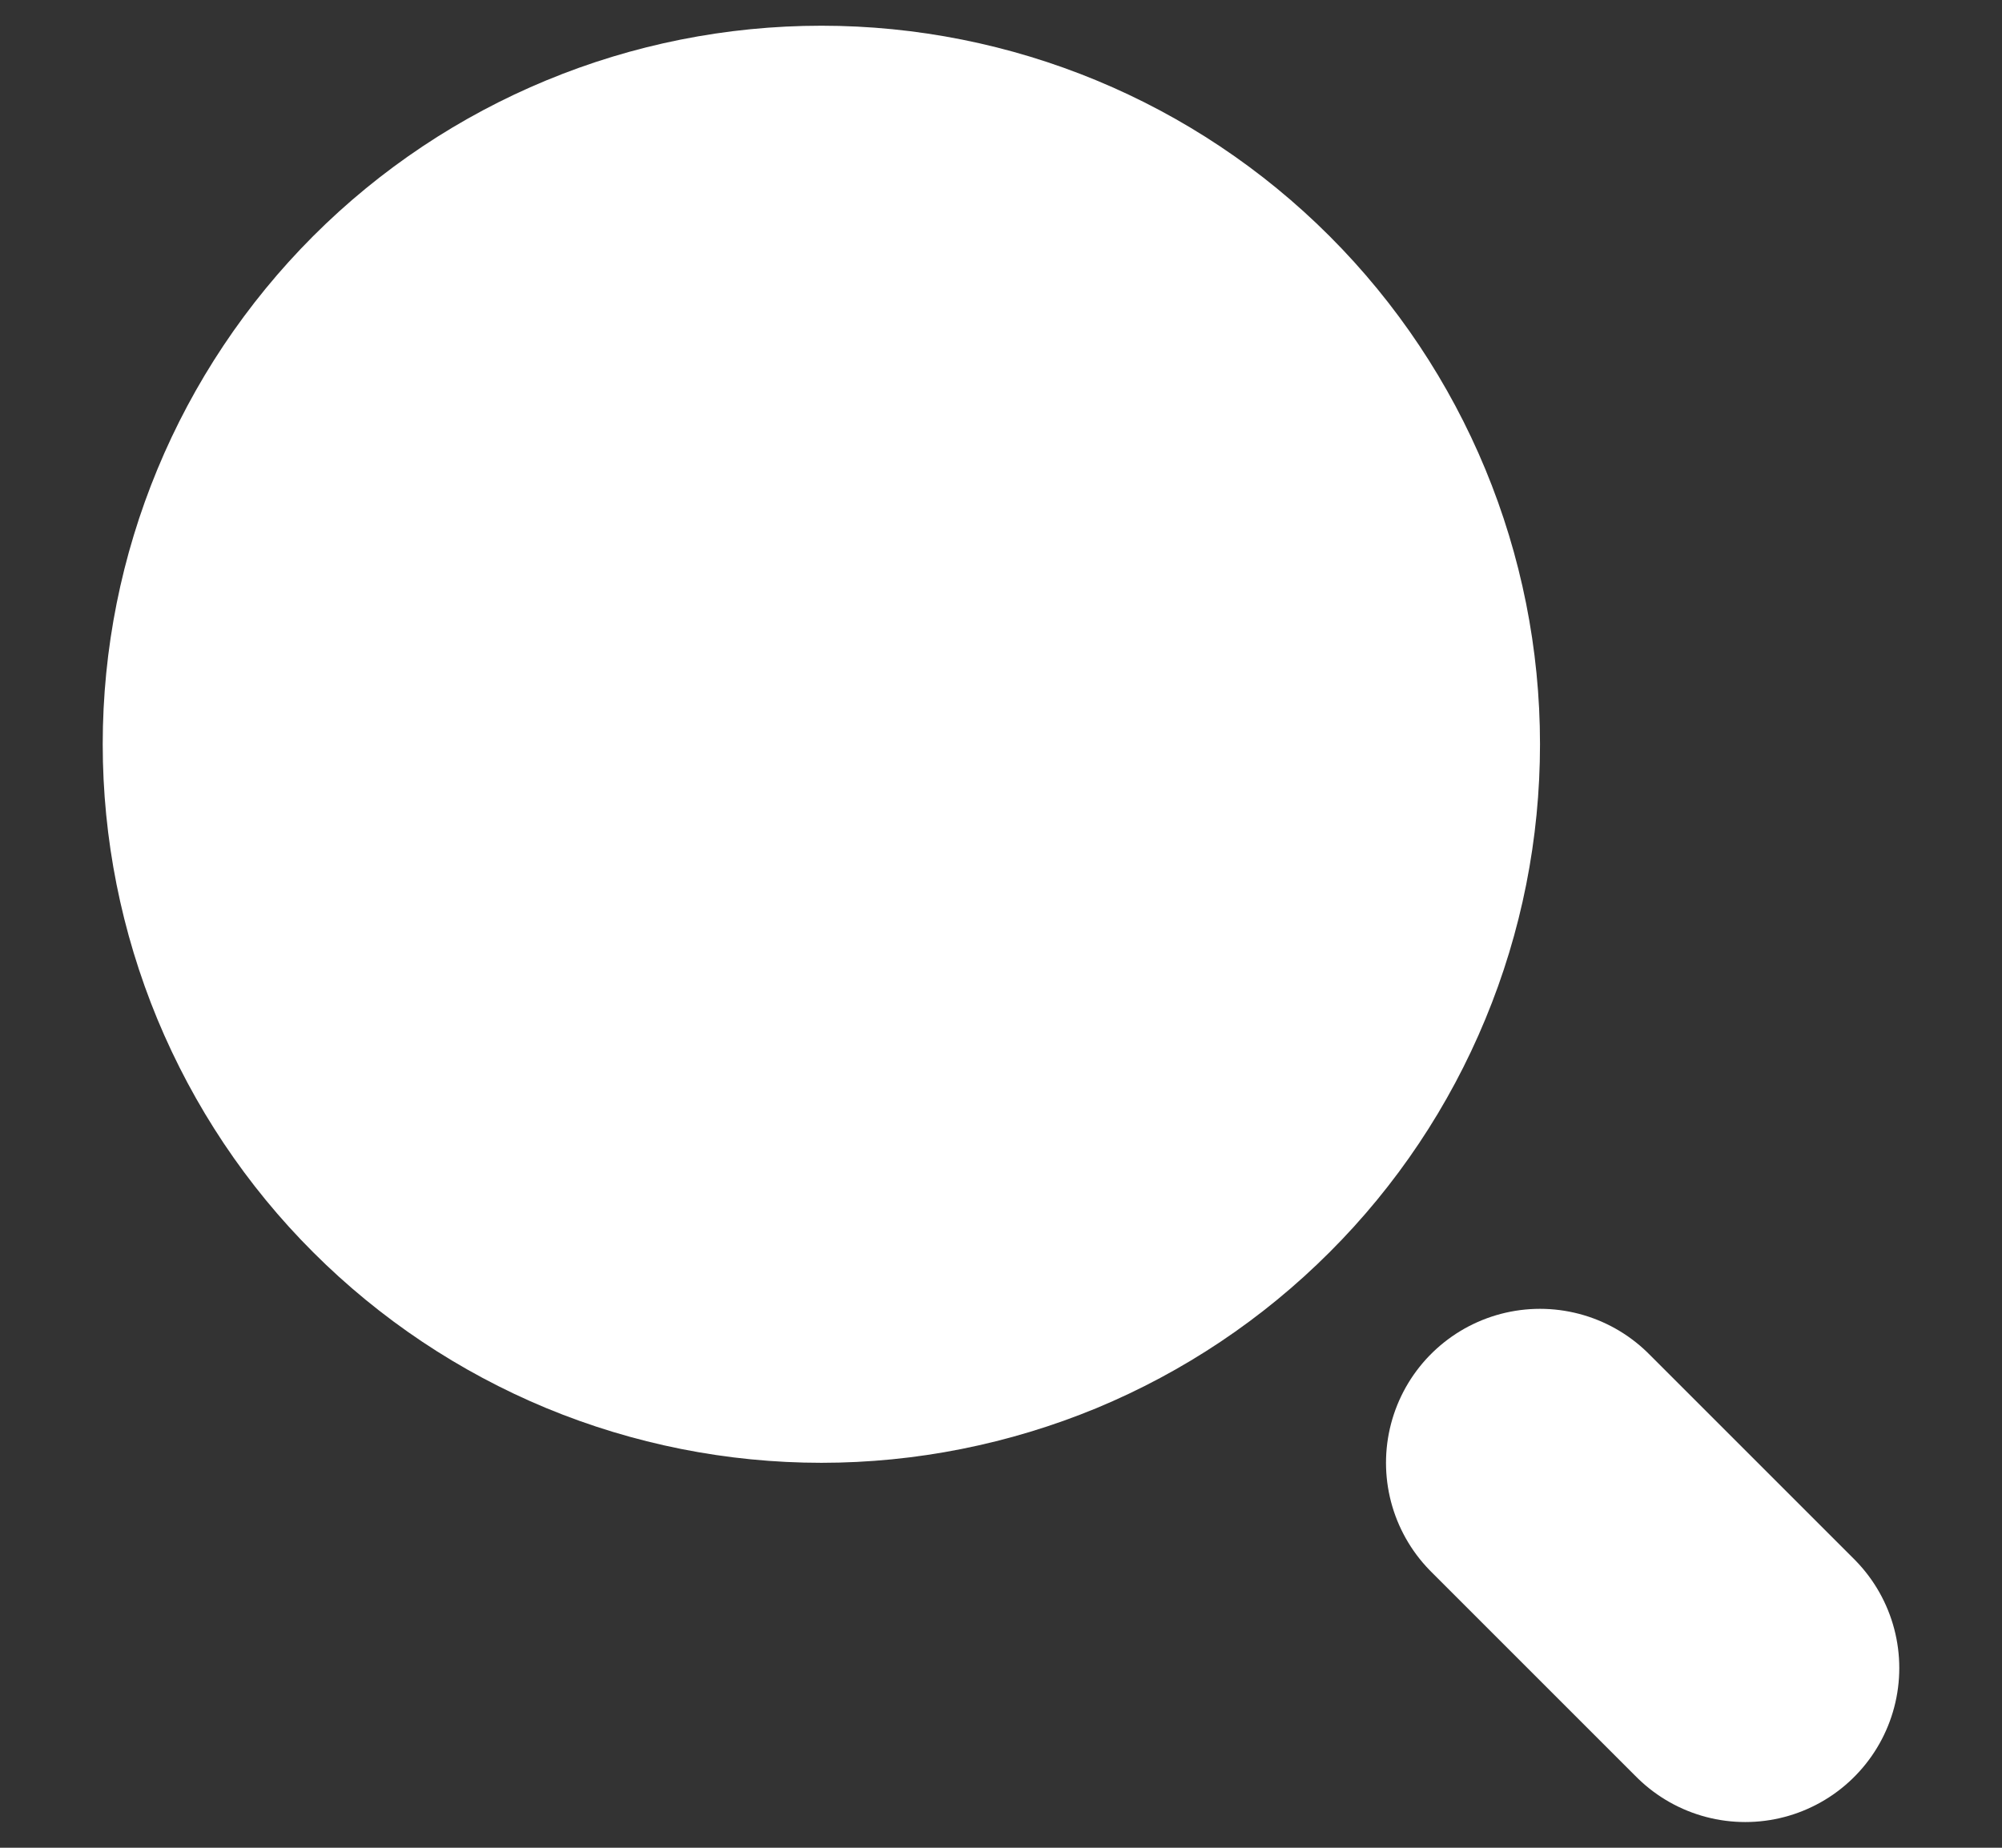     <svg width="13" height="12" viewBox="0 0 13 12" fill="none" xmlns="http://www.w3.org/2000/svg">
                    <rect x="0" y="0" width="13" height="12" fill="#333333" stroke="none"/>
                    <path d="M10 4.833C10 5.446 9.88 6.053 9.645 6.619C9.411 7.185 9.067 7.7 8.633 8.133C8.2 8.566 7.686 8.91 7.12 9.145C6.553 9.379 5.946 9.5 5.334 9.5C4.721 9.5 4.114 9.379 3.548 9.145C2.982 8.91 2.467 8.566 2.034 8.133C1.6 7.7 1.257 7.185 1.022 6.619C0.788 6.053 0.667 5.446 0.667 4.833C0.667 3.595 1.159 2.409 2.034 1.533C2.909 0.658 4.096 0.167 5.334 0.167C6.571 0.167 7.758 0.658 8.633 1.533C9.509 2.409 10 3.595 10 4.833Z" fill="white"/>
                    <path d="M11.333 10.833L10 9.5" stroke="white" stroke-width="2" stroke-linecap="round"/>
                    </svg>